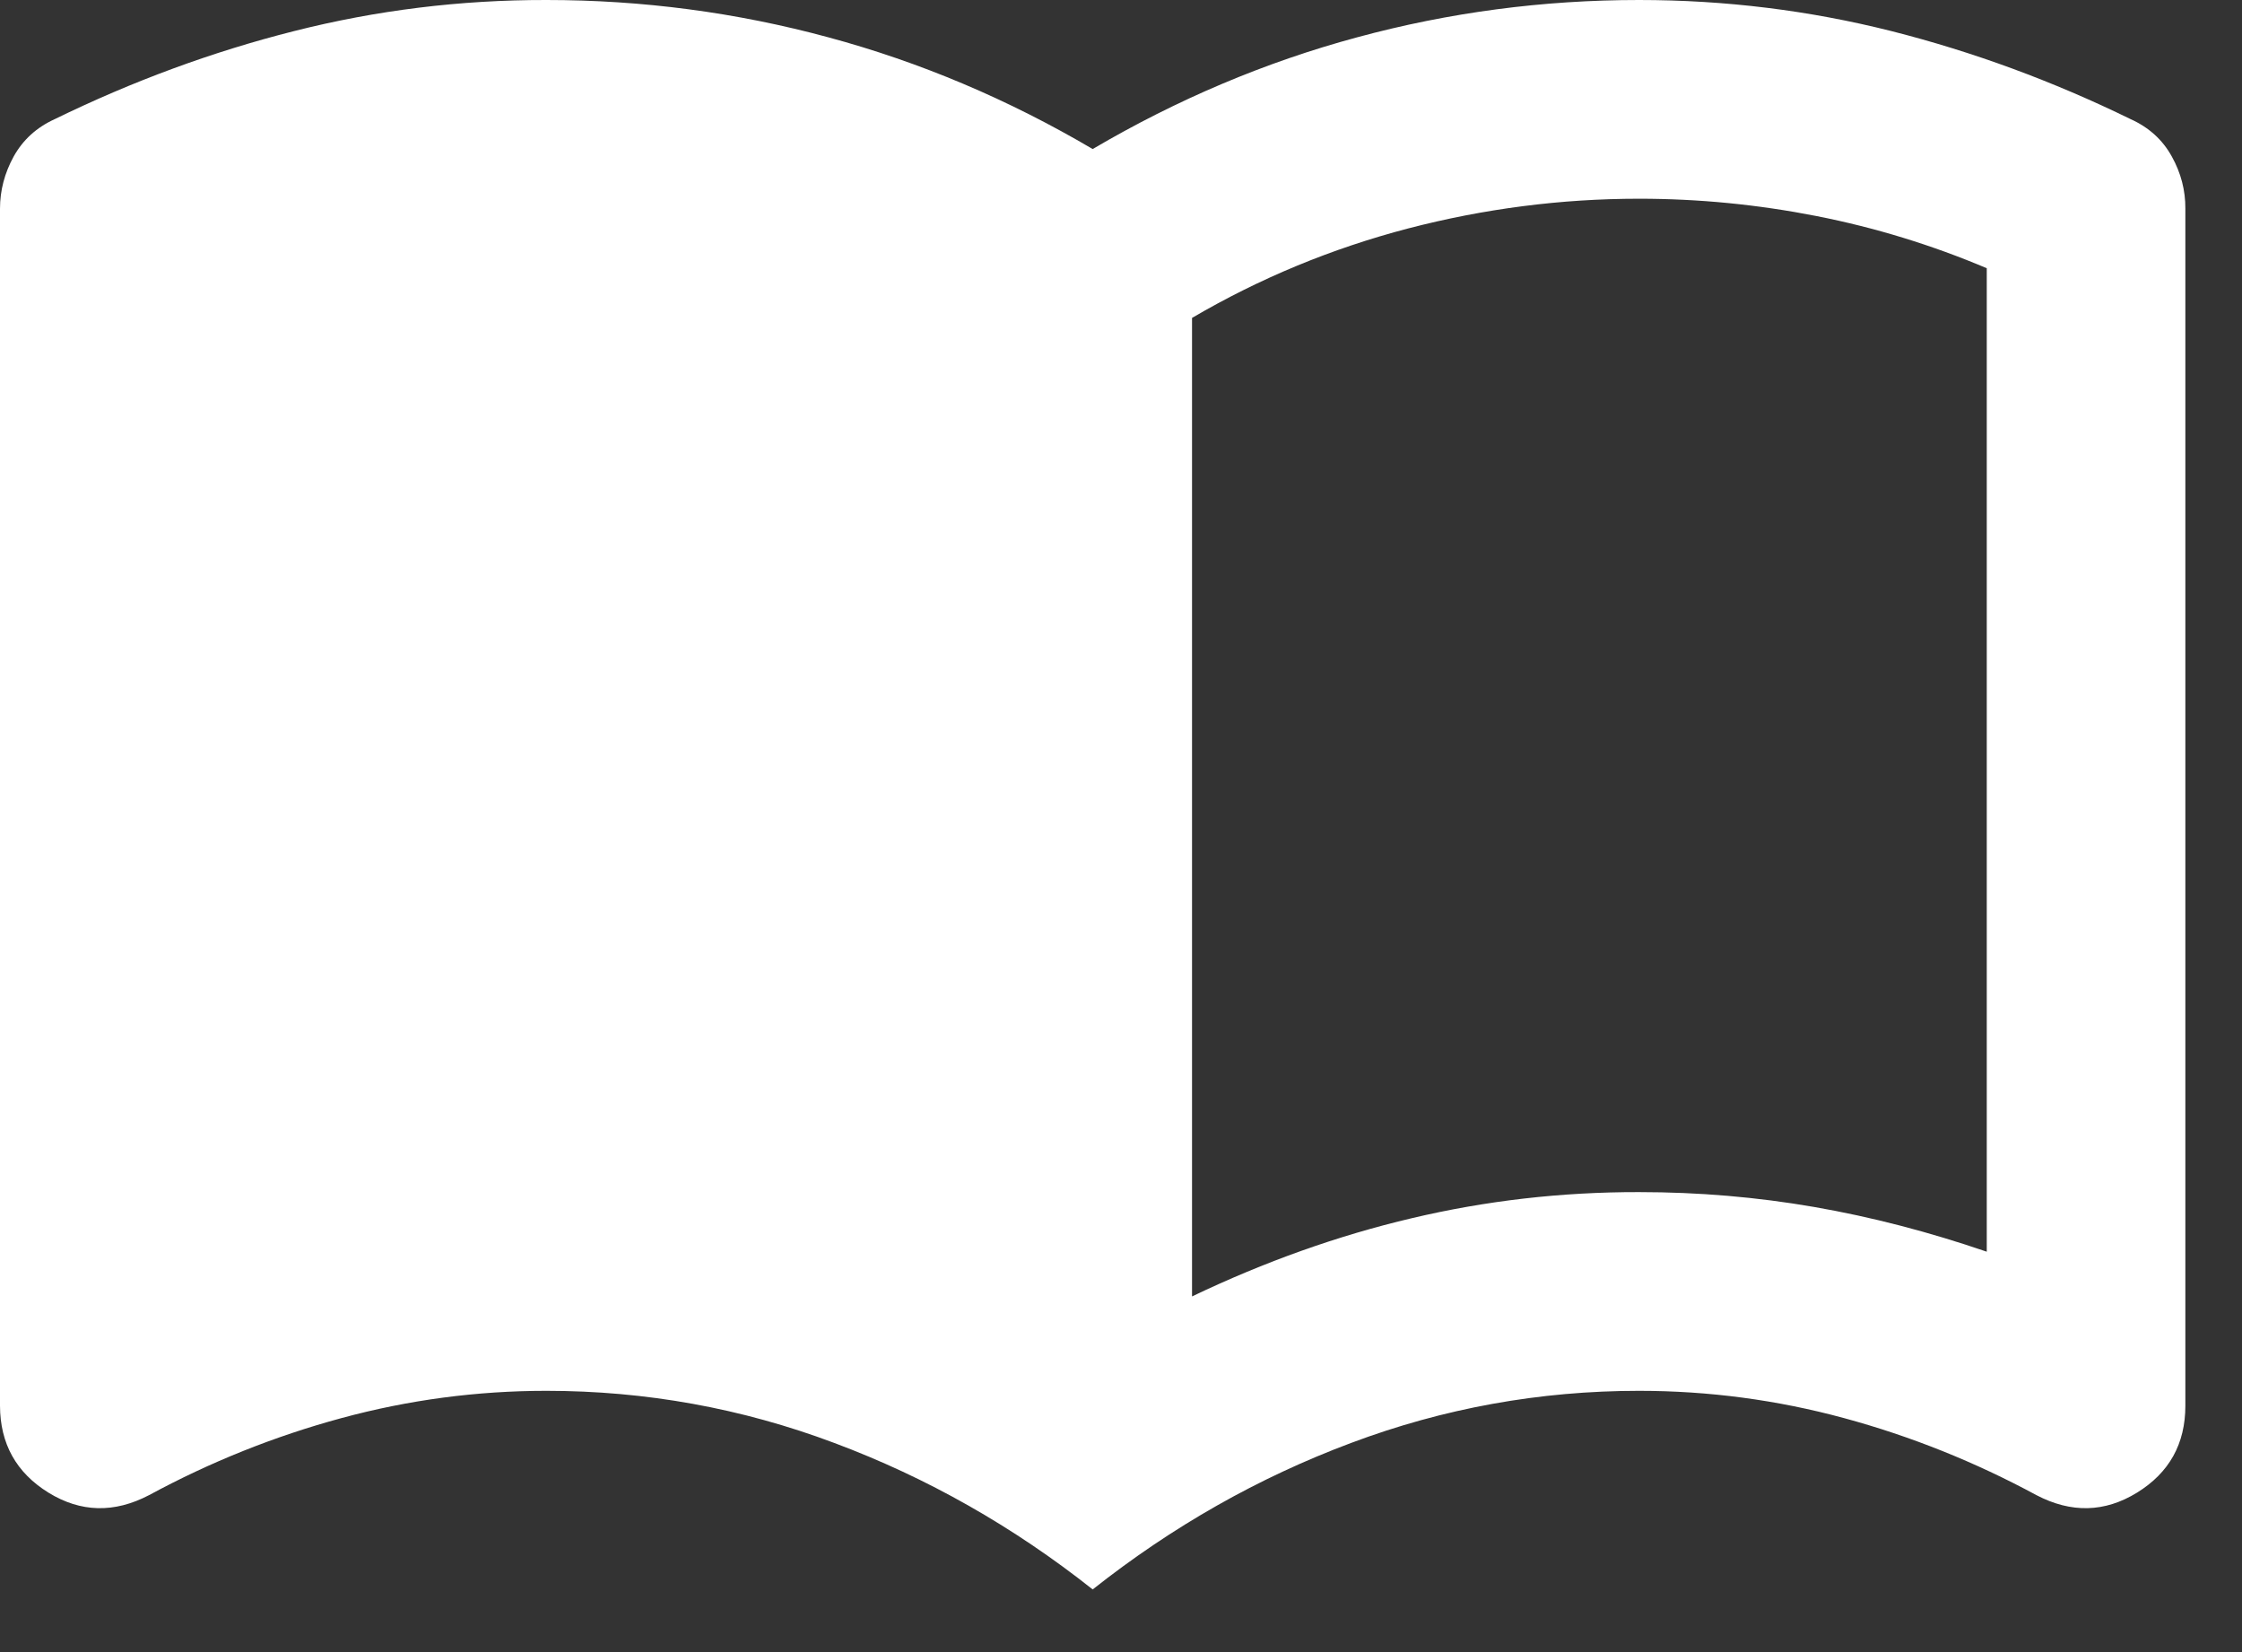 <svg width="19" height="14" viewBox="0 0 19 14" fill="none" xmlns="http://www.w3.org/2000/svg">
<rect x="0" y="0" width="19" height="14" fill="#333333" stroke="none"/>
<path d="M10.102 10.986C10.719 10.691 11.34 10.47 11.965 10.323C12.59 10.175 13.231 10.101 13.89 10.102C14.395 10.102 14.89 10.144 15.374 10.228C15.859 10.312 16.346 10.439 16.837 10.607V2.273C16.374 2.077 15.893 1.929 15.395 1.831C14.896 1.733 14.395 1.684 13.89 1.684C13.231 1.684 12.578 1.768 11.933 1.936C11.288 2.105 10.677 2.357 10.102 2.694V10.986ZM9.26 13.469C8.587 12.936 7.857 12.522 7.071 12.228C6.286 11.933 5.472 11.786 4.63 11.786C4.041 11.786 3.462 11.863 2.894 12.017C2.326 12.171 1.782 12.389 1.263 12.67C0.968 12.824 0.684 12.817 0.411 12.649C0.138 12.48 0.001 12.235 0 11.912V1.768C0 1.614 0.039 1.466 0.116 1.326C0.194 1.186 0.309 1.08 0.463 1.01C1.122 0.688 1.8 0.438 2.494 0.263C3.189 0.087 3.901 -0.001 4.63 2.681e-06C5.444 2.681e-06 6.24 0.105 7.019 0.316C7.798 0.526 8.545 0.842 9.26 1.263C9.976 0.842 10.723 0.526 11.502 0.316C12.281 0.105 13.077 2.681e-06 13.89 2.681e-06C14.62 2.681e-06 15.332 0.088 16.027 0.263C16.722 0.439 17.398 0.688 18.057 1.01C18.212 1.08 18.328 1.186 18.405 1.326C18.483 1.466 18.521 1.614 18.52 1.768V11.912C18.52 12.235 18.384 12.48 18.11 12.649C17.837 12.817 17.553 12.824 17.258 12.67C16.738 12.389 16.195 12.171 15.627 12.017C15.059 11.863 14.48 11.786 13.89 11.786C13.048 11.786 12.235 11.933 11.449 12.228C10.663 12.522 9.934 12.936 9.26 13.469Z" fill="white"/>
</svg>
